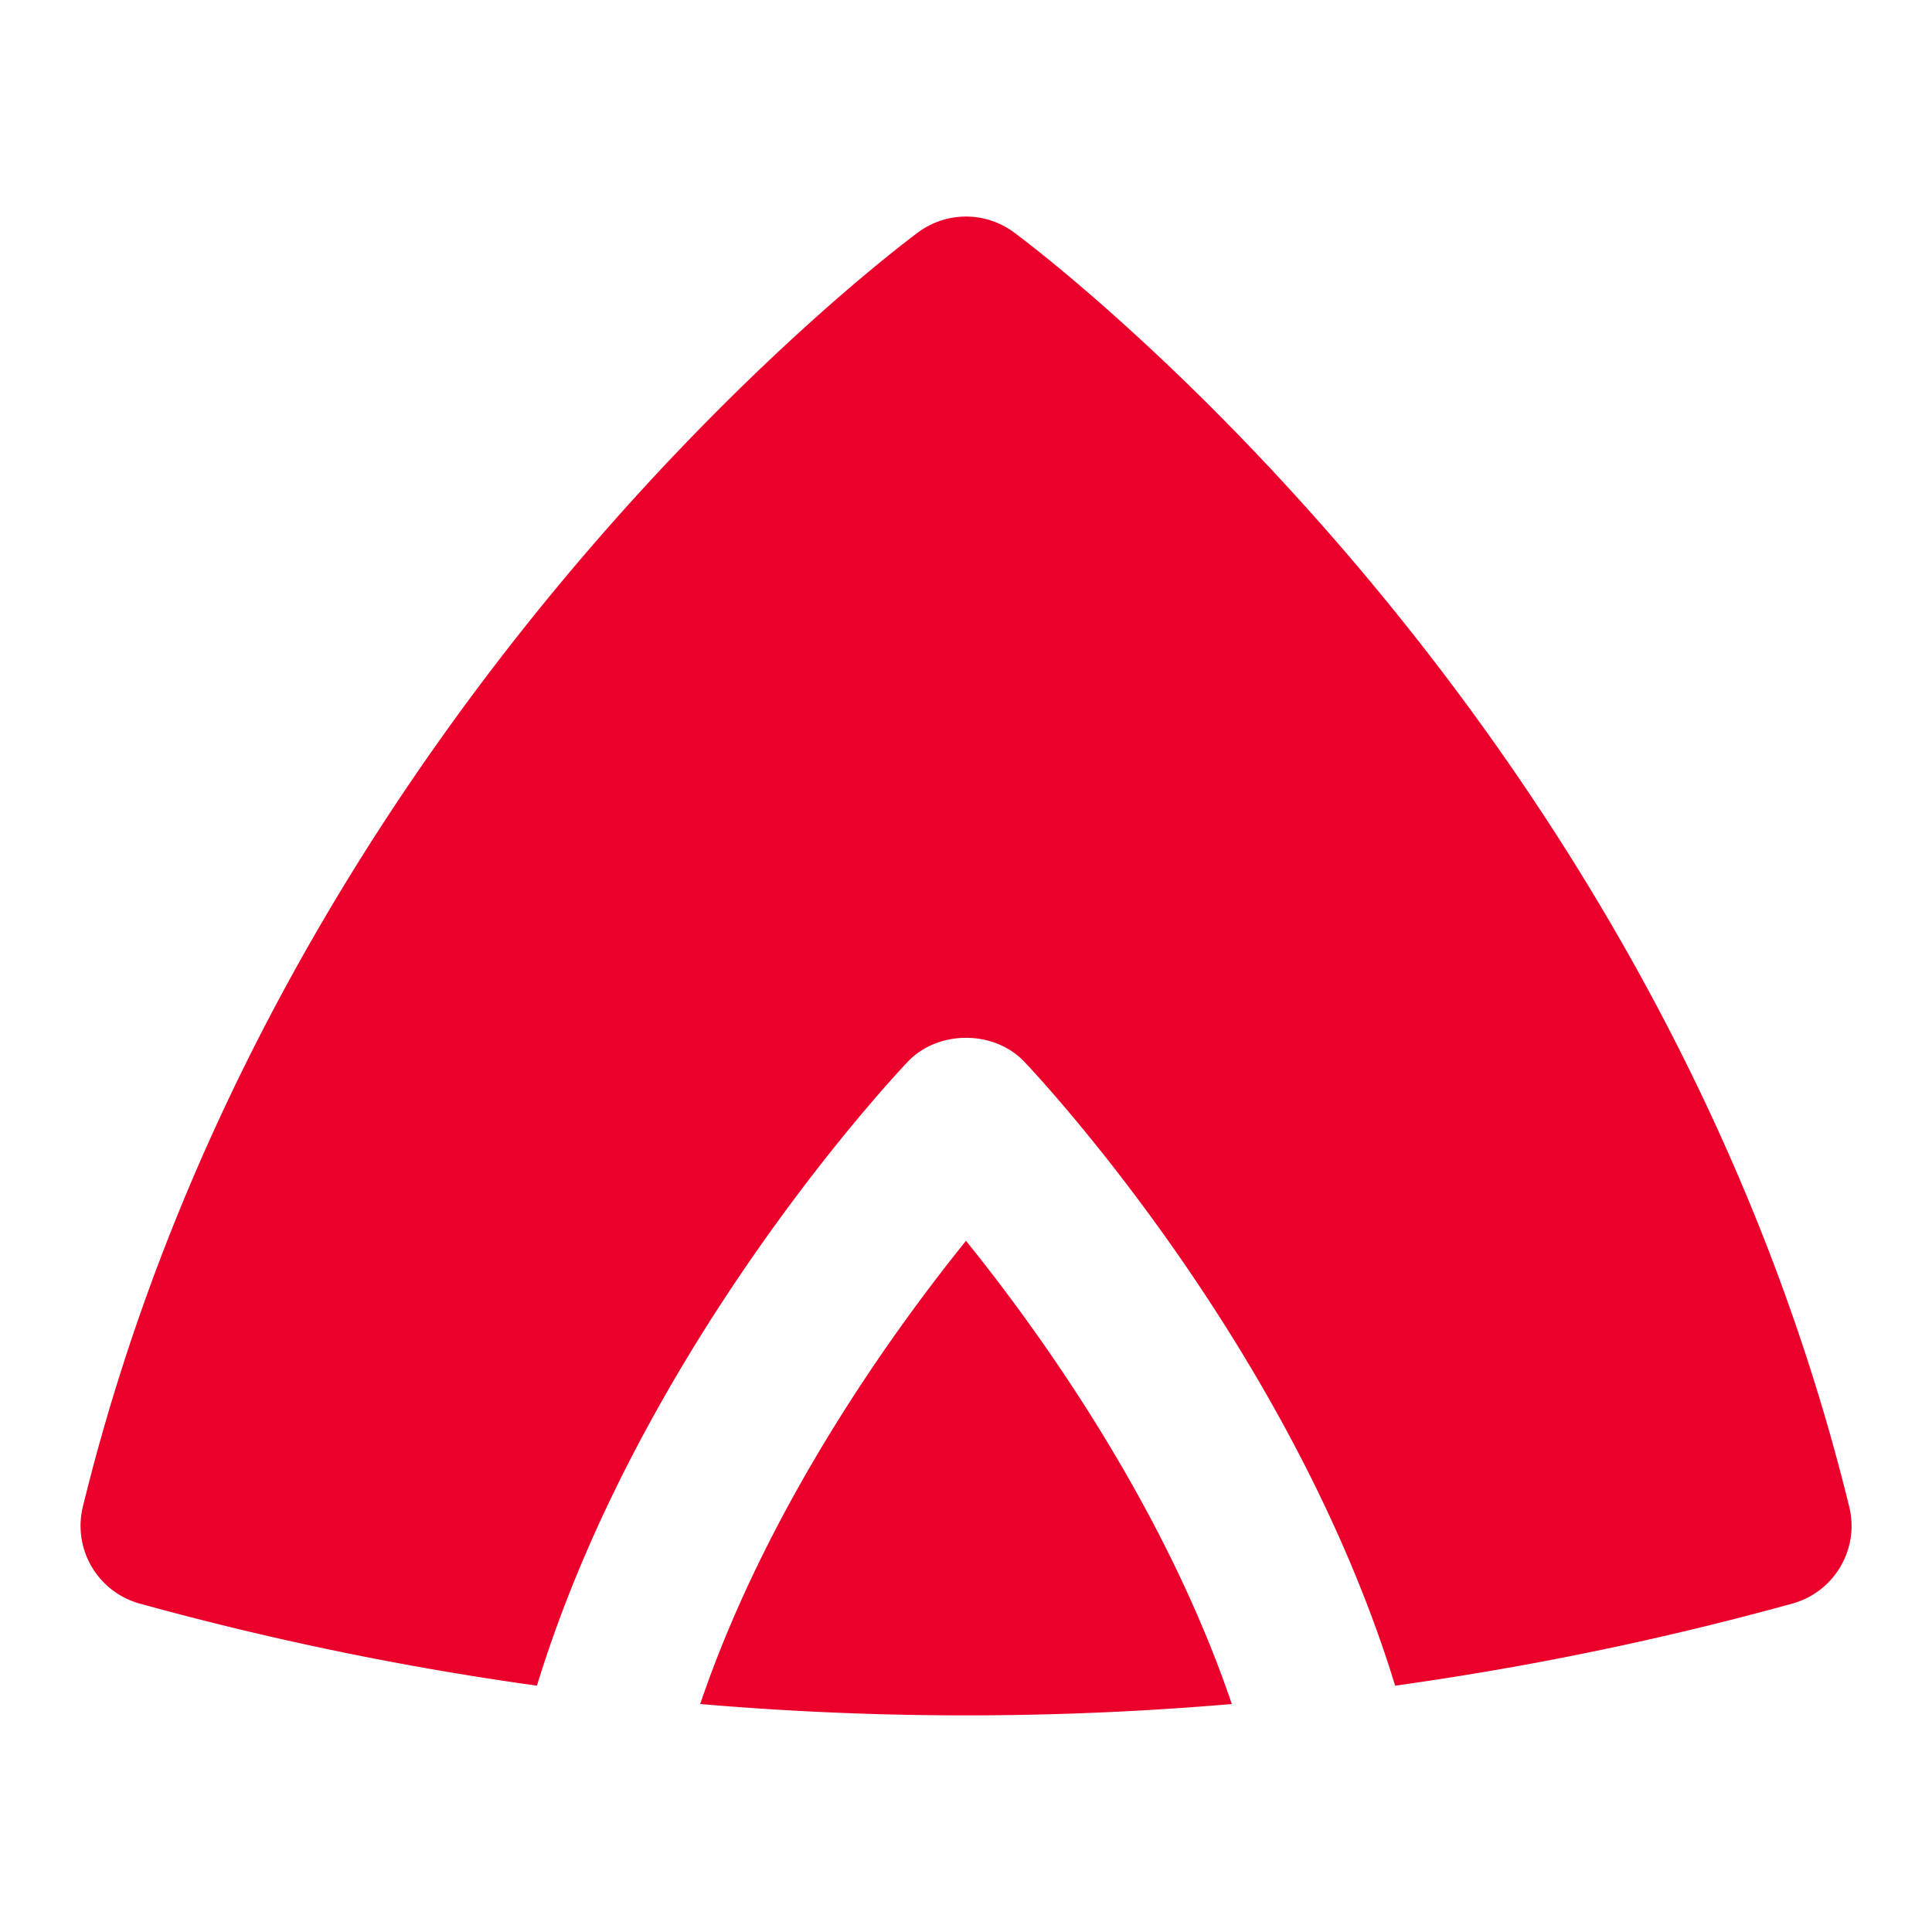 <svg xmlns="http://www.w3.org/2000/svg" version="1.1" xmlns:xlink="http://www.w3.org/1999/xlink" width="512" height="512" x="0" y="0" viewBox="0 0 24 24" style="enable-background:new 0 0 512 512" xml:space="preserve" class=""><g><path d="M22.972 18.718C20.558 8.863 12.918 3.125 12.595 2.886a1 1 0 0 0-1.189 0c-.323.239-7.963 5.978-10.377 15.832a1.002 1.002 0 0 0 .706 1.202c1.626.449 3.275.789 4.935 1.02 1.301-4.246 4.465-7.602 4.607-7.751.377-.396 1.07-.396 1.447 0 .142.149 3.306 3.505 4.607 7.751a38.453 38.453 0 0 0 4.935-1.02c.521-.144.834-.676.706-1.202Z" fill="#ea002a" opacity="1" data-original="#000000" class=""></path><path d="M12 15.414c-.913 1.131-2.464 3.285-3.302 5.754a38.718 38.718 0 0 0 6.604 0c-.838-2.47-2.389-4.623-3.302-5.754Z" fill="#ea002a" opacity="1" data-original="#000000" class=""></path></g></svg>